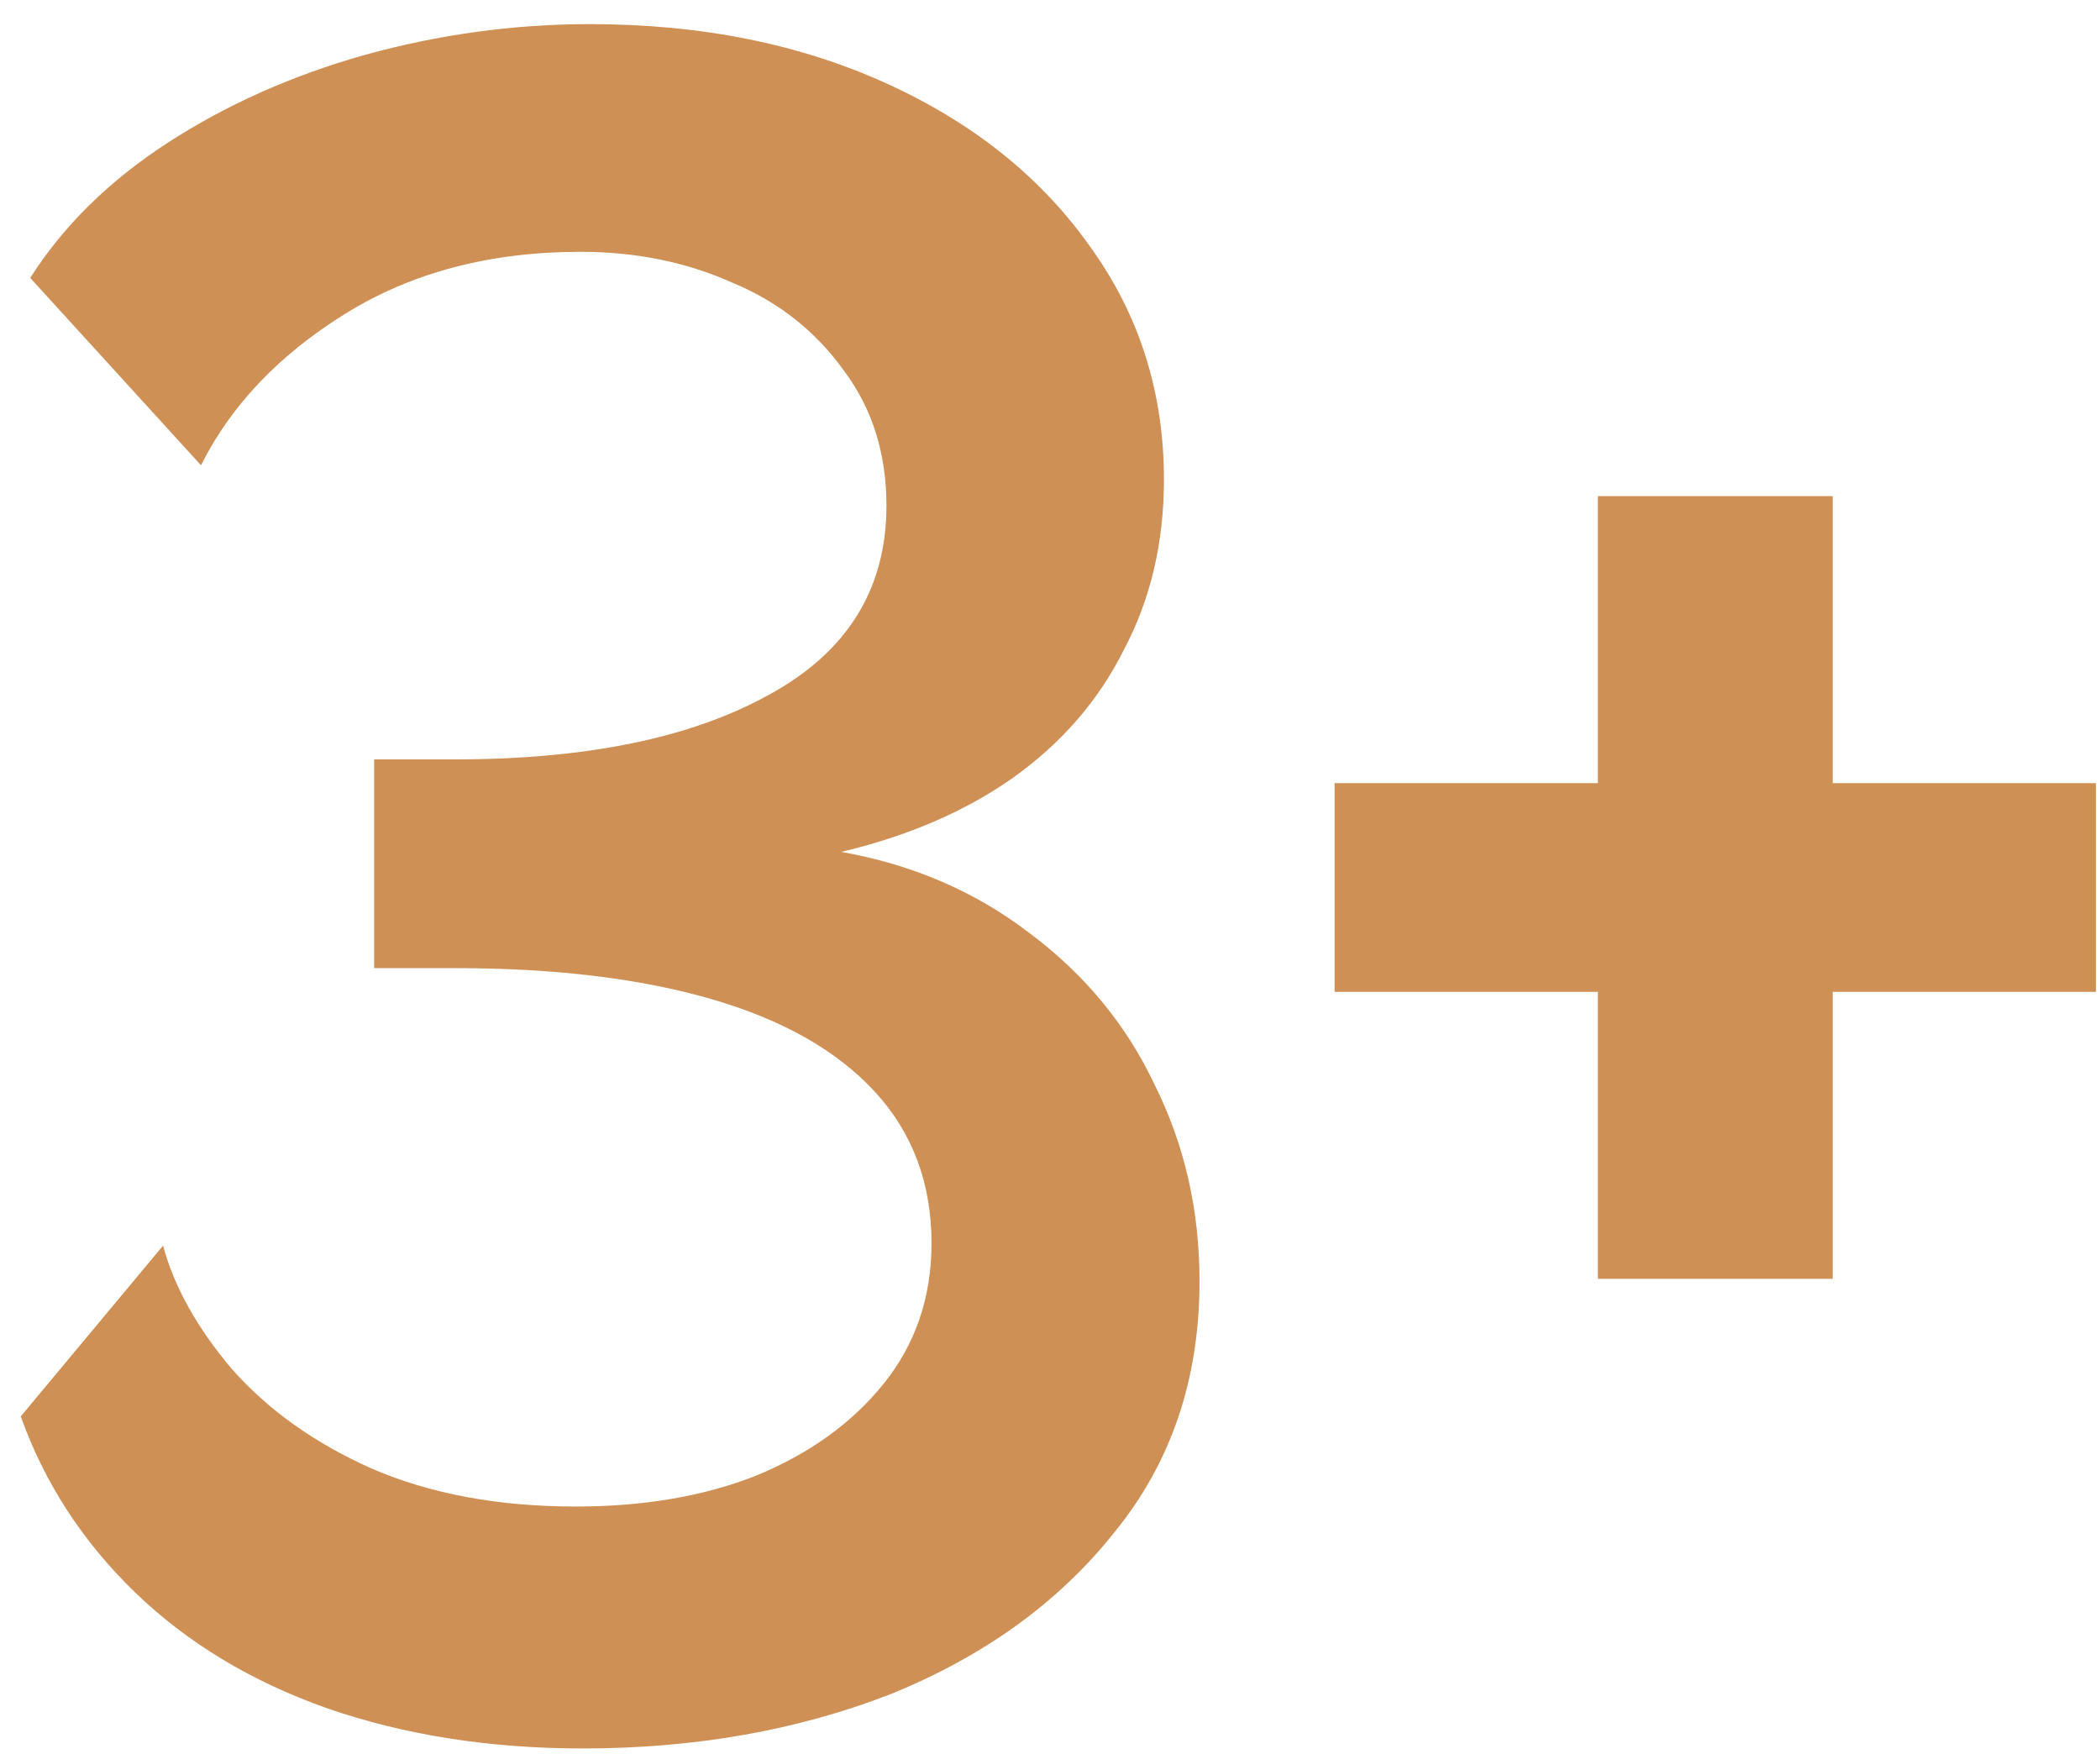 <?xml version="1.0" encoding="UTF-8"?> <svg xmlns="http://www.w3.org/2000/svg" width="85" height="71" viewBox="0 0 85 71" fill="none"><path d="M23.592 70.768C19.816 70.768 16.36 70.224 13.224 69.136C10.152 68.048 7.56 66.48 5.448 64.432C3.336 62.384 1.8 60.016 0.84 57.328L6.6 50.416C7.048 52.08 7.976 53.744 9.384 55.408C10.856 57.072 12.744 58.416 15.048 59.44C17.416 60.464 20.168 60.976 23.304 60.976C26.056 60.976 28.488 60.56 30.6 59.728C32.776 58.832 34.504 57.584 35.784 55.984C37.064 54.384 37.704 52.496 37.704 50.32C37.704 47.888 36.936 45.84 35.4 44.176C33.864 42.512 31.656 41.264 28.776 40.432C25.896 39.6 22.44 39.184 18.408 39.184H15.144V30.736H18.408C23.72 30.736 27.944 29.872 31.08 28.144C34.28 26.416 35.88 23.856 35.88 20.464C35.88 18.352 35.304 16.528 34.152 14.992C33 13.392 31.496 12.208 29.64 11.44C27.784 10.608 25.736 10.192 23.496 10.192C19.848 10.192 16.68 11.024 13.992 12.688C11.304 14.352 9.352 16.4 8.136 18.832L1.224 11.248C2.568 9.136 4.424 7.312 6.792 5.776C9.16 4.24 11.816 3.056 14.76 2.224C17.768 1.392 20.808 0.976 23.88 0.976C28.36 0.976 32.36 1.776 35.88 3.376C39.4 4.976 42.152 7.184 44.136 10C46.12 12.752 47.112 15.888 47.112 19.408C47.112 21.968 46.568 24.272 45.48 26.32C44.456 28.368 42.952 30.096 40.968 31.504C39.048 32.848 36.744 33.84 34.056 34.48C36.936 34.992 39.464 36.08 41.64 37.744C43.88 39.408 45.576 41.456 46.728 43.888C47.944 46.32 48.552 48.976 48.552 51.856C48.552 55.824 47.4 59.216 45.096 62.032C42.856 64.848 39.848 67.024 36.072 68.56C32.296 70.032 28.136 70.768 23.592 70.768ZM84.836 31.696V40.144H74.18V51.76H64.676V40.144H54.02V31.696H64.676V20.08H74.18V31.696H84.836Z" fill="#CF9055"></path></svg> 